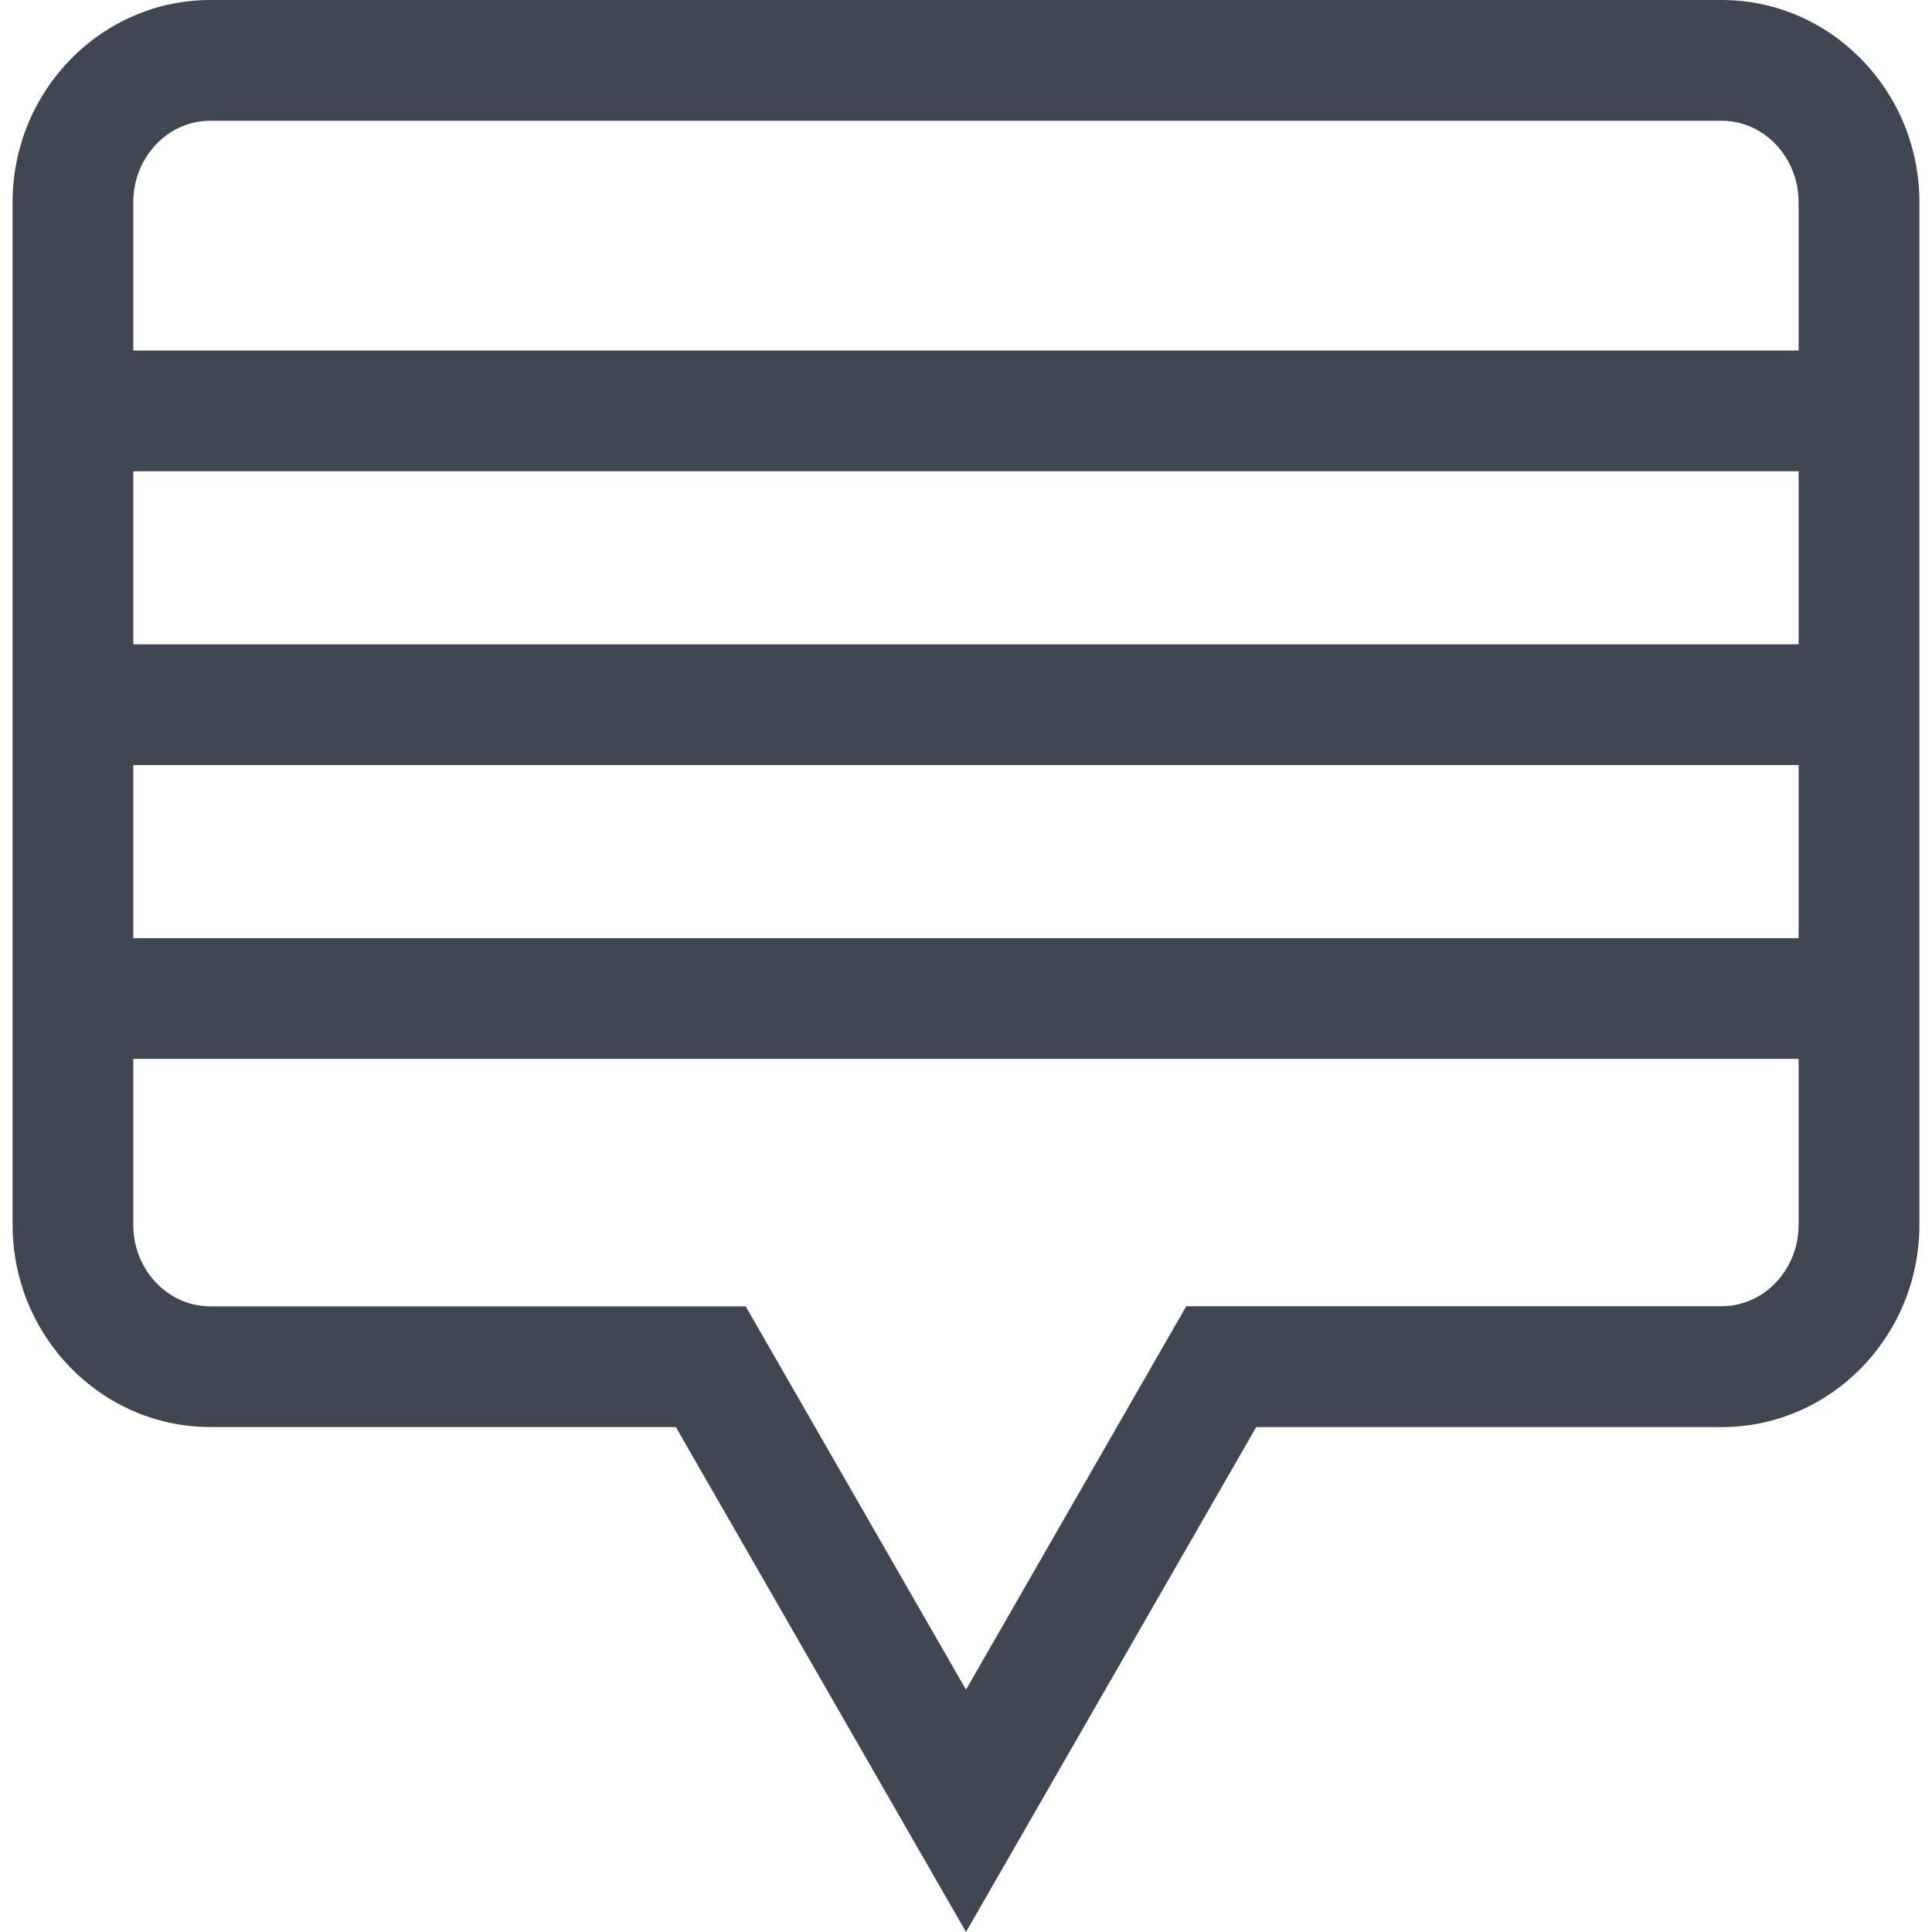 <?xml version="1.0" encoding="iso-8859-1"?>
<!-- Uploaded to: SVG Repo, www.svgrepo.com, Generator: SVG Repo Mixer Tools -->
<svg version="1.1" id="Layer_1" xmlns="http://www.w3.org/2000/svg" xmlns:xlink="http://www.w3.org/1999/xlink" 
	 viewBox="0 0 512.016 512.016" xml:space="preserve">
<g>
	<rect x="19.336" y="92.896" style="fill:#414752;" width="473.344" height="32"/>
	<rect x="19.336" y="170.752" style="fill:#414752;" width="473.344" height="32"/>
	<rect x="19.336" y="248.624" style="fill:#414752;" width="473.344" height="32"/>
	<path style="fill:#414752;" d="M256.008,512.016l-76.896-133.824H55.752c-28.896,0-52.416-24.048-52.416-53.6V53.6
		C3.336,24.048,26.856,0,55.752,0H456.28c28.896,0,52.4,24.048,52.4,53.6v271.008c0,29.552-23.52,53.6-52.4,53.6H332.92
		L256.008,512.016z M55.736,32C44.472,32,35.32,41.68,35.32,53.6v271.008c0,11.904,9.152,21.6,20.416,21.6h141.888l58.384,101.584
		l58.368-101.616h141.888c11.248,0,20.4-9.68,20.4-21.6V53.6c0-11.904-9.152-21.6-20.4-21.6H55.736z"/>
</g>
</svg>